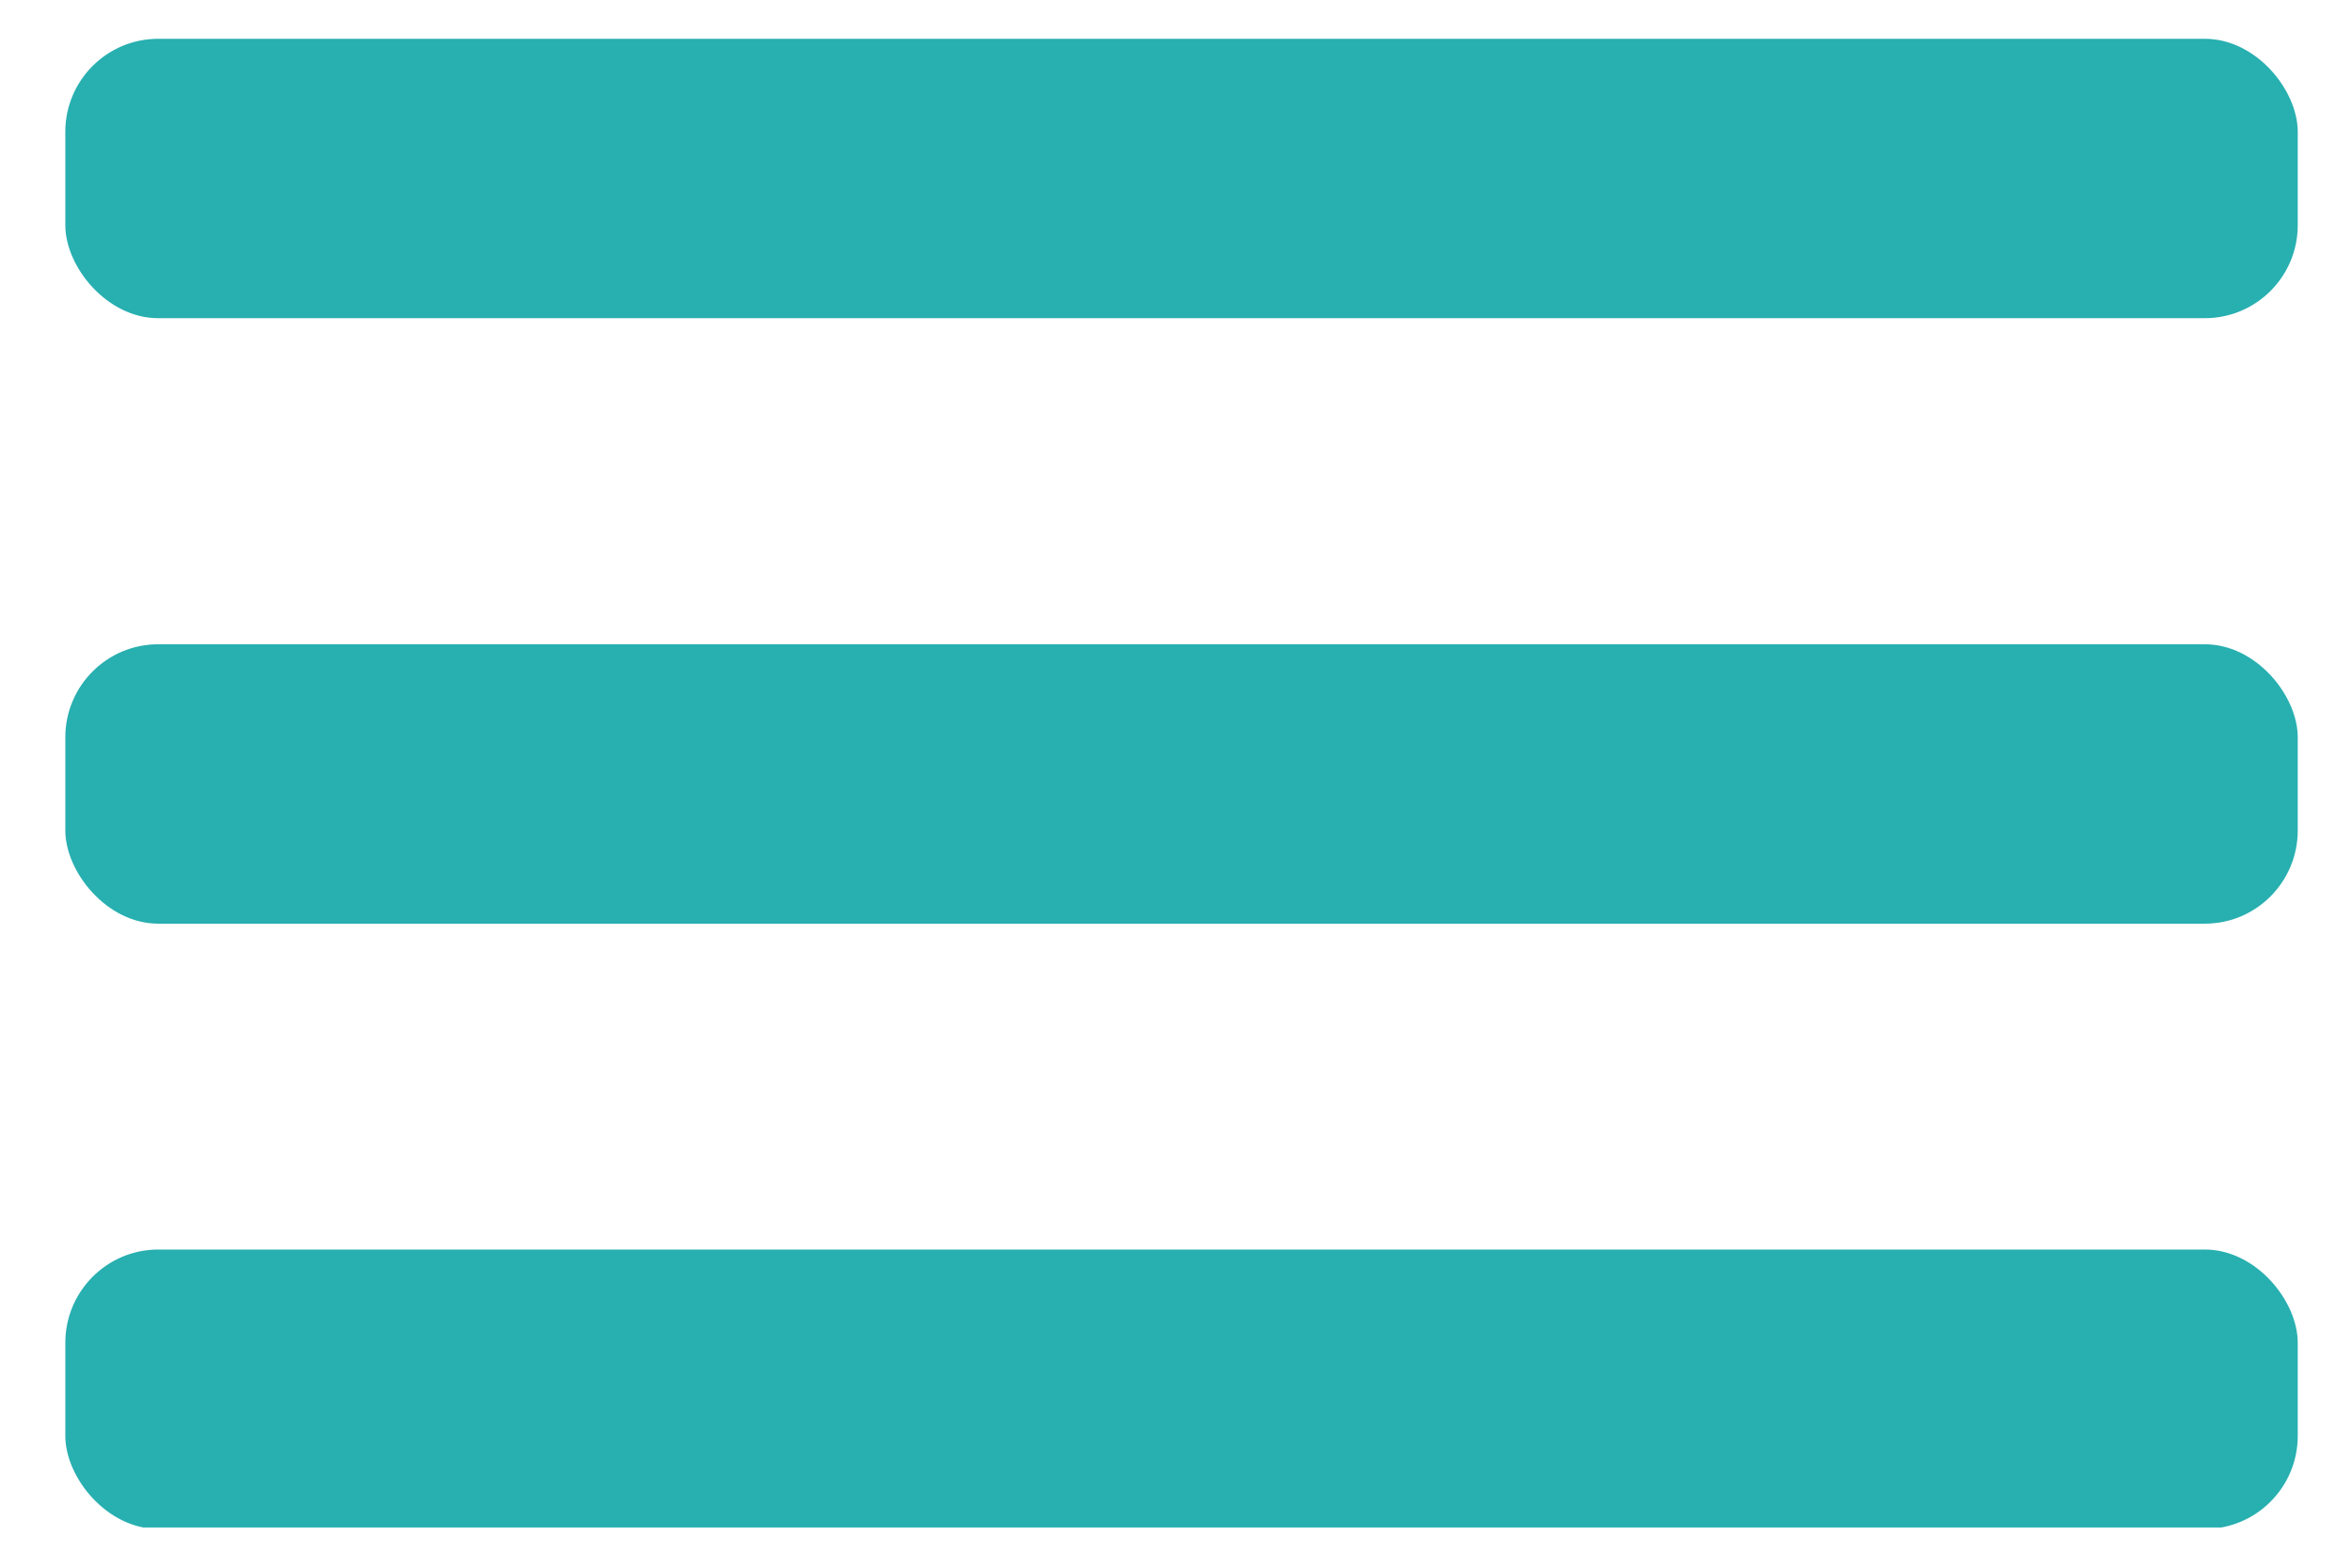 <svg xmlns="http://www.w3.org/2000/svg" xmlns:xlink="http://www.w3.org/1999/xlink" width="300" viewBox="0 0 224.88 150" height="200" preserveAspectRatio="xMidYMid meet"><defs><clipPath id="c9fb7133a2"><path d="M 6 3.73 L 220 3.73 L 220 31 L 6 31 Z M 6 3.73 " clip-rule="nonzero"></path></clipPath><clipPath id="9c564e088d"><path d="M 6.188 119 L 219.75 119 L 219.75 146.156 L 6.188 146.156 Z M 6.188 119 " clip-rule="nonzero"></path></clipPath></defs><path fill="#28afb0" d="M 15.078 61.645 L 210.859 61.645 C 215.77 61.645 219.75 66.562 219.75 70.551 L 219.75 79.453 C 219.75 84.391 215.77 88.379 210.859 88.379 L 15.078 88.379 C 10.168 88.379 6.188 83.441 6.188 79.453 L 6.188 70.551 C 6.188 65.633 10.168 61.645 15.078 61.645 " fill-opacity="1" fill-rule="nonzero"></path><g clip-path="url(#c9fb7133a2)"><path fill="#28afb0" d="M 15.078 3.711 L 210.859 3.711 C 215.77 3.711 219.75 8.629 219.75 12.617 L 219.75 21.543 C 219.75 26.461 215.77 30.445 210.859 30.445 L 15.078 30.445 C 10.168 30.445 6.188 25.527 6.188 21.543 L 6.188 12.617 C 6.188 7.699 10.168 3.711 15.078 3.711 " fill-opacity="1" fill-rule="nonzero"></path></g><g clip-path="url(#9c564e088d)"><path fill="#28afb0" d="M 15.078 119.559 L 210.859 119.559 C 215.77 119.559 219.75 124.492 219.75 128.48 L 219.75 137.387 C 219.75 142.305 215.77 146.293 210.859 146.293 L 15.078 146.293 C 10.168 146.293 6.188 141.375 6.188 137.387 L 6.188 128.48 C 6.188 123.562 10.168 119.559 15.078 119.559 " fill-opacity="1" fill-rule="nonzero"></path></g></svg>